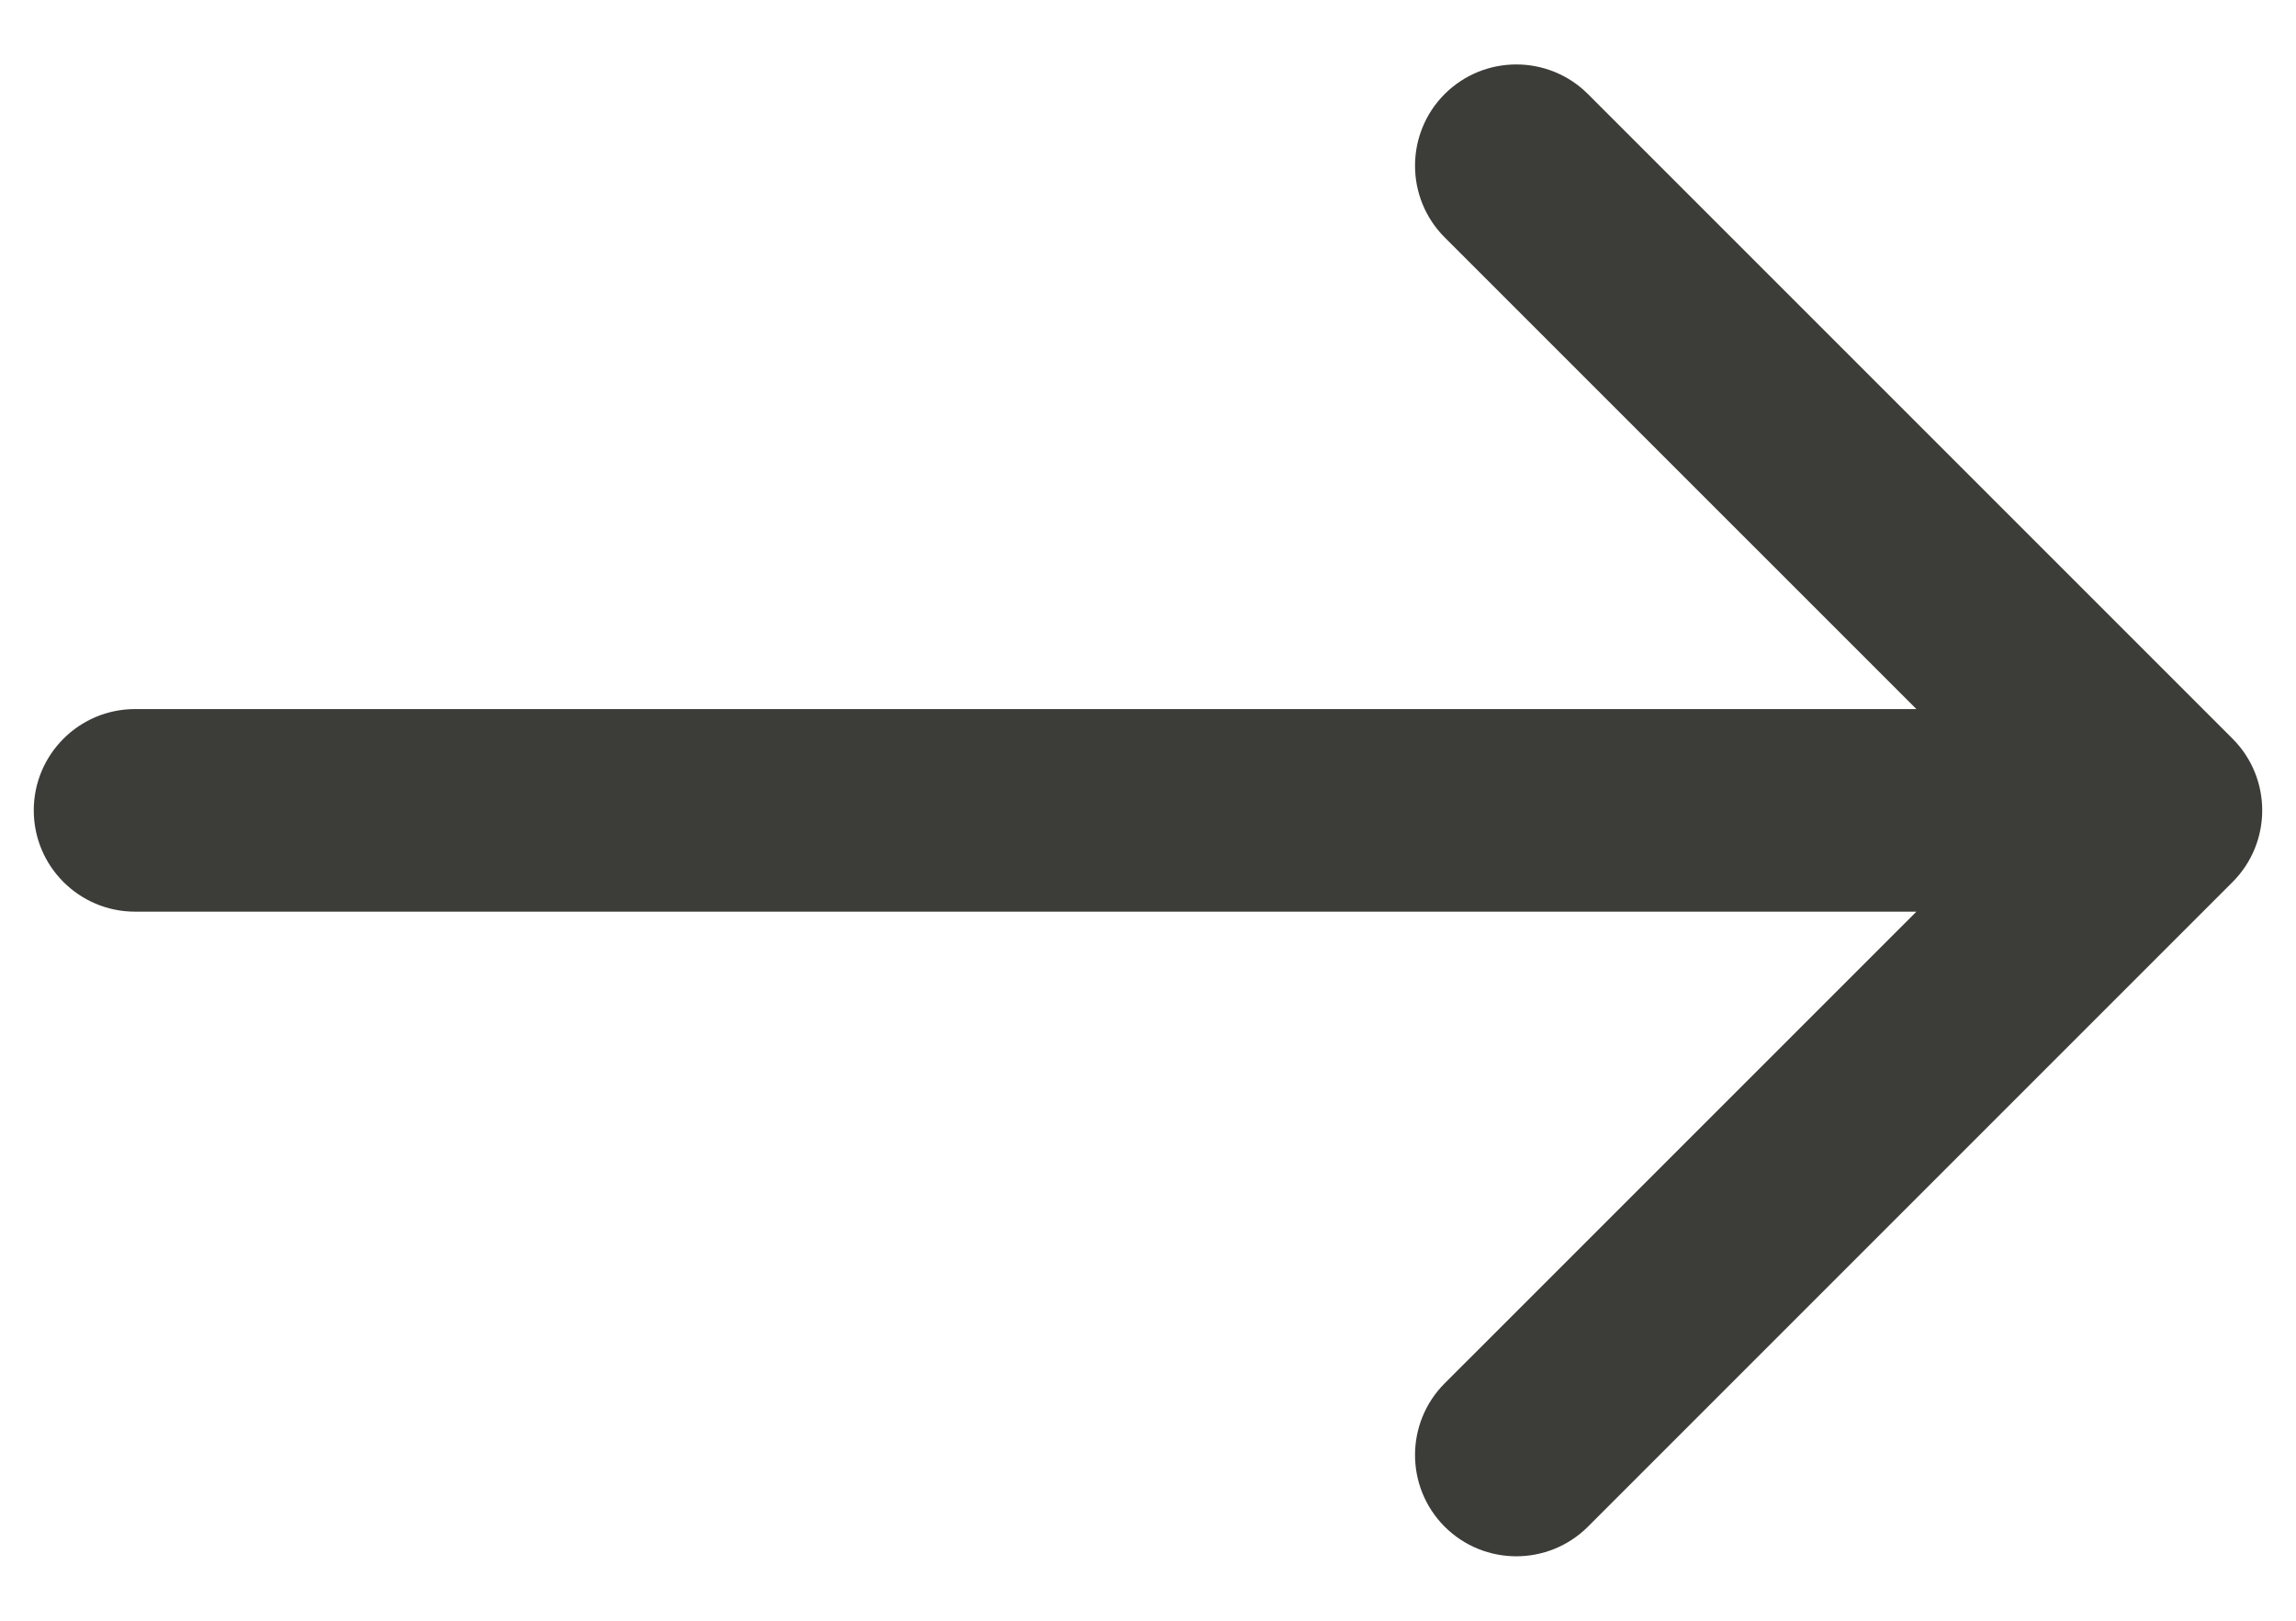 <?xml version="1.0" encoding="UTF-8"?>
<svg width="34px" height="24px" viewBox="0 0 34 24" version="1.1" xmlns="http://www.w3.org/2000/svg" xmlns:xlink="http://www.w3.org/1999/xlink">
    <title>cta-arrow-white</title>
    <g id="Page-1" stroke="none" stroke-width="1" fill="none" fill-rule="evenodd">
        <g id="cta-arrow-white" fill="#3C3D38" fill-rule="nonzero">
            <path d="M2,10.5 C1.172,10.5 0.5,11.172 0.5,12 C0.5,12.828 1.172,13.5 2,13.5 L2,10.5 Z M33.061,13.061 C33.646,12.475 33.646,11.525 33.061,10.939 L23.515,1.393 C22.929,0.808 21.979,0.808 21.393,1.393 C20.808,1.979 20.808,2.929 21.393,3.515 L29.879,12 L21.393,20.485 C20.808,21.071 20.808,22.021 21.393,22.607 C21.979,23.192 22.929,23.192 23.515,22.607 L33.061,13.061 Z M2,13.5 L32,13.5 L32,10.5 L2,10.5 L2,13.5 Z" id="Shape"></path>
        </g>
    </g>
</svg>